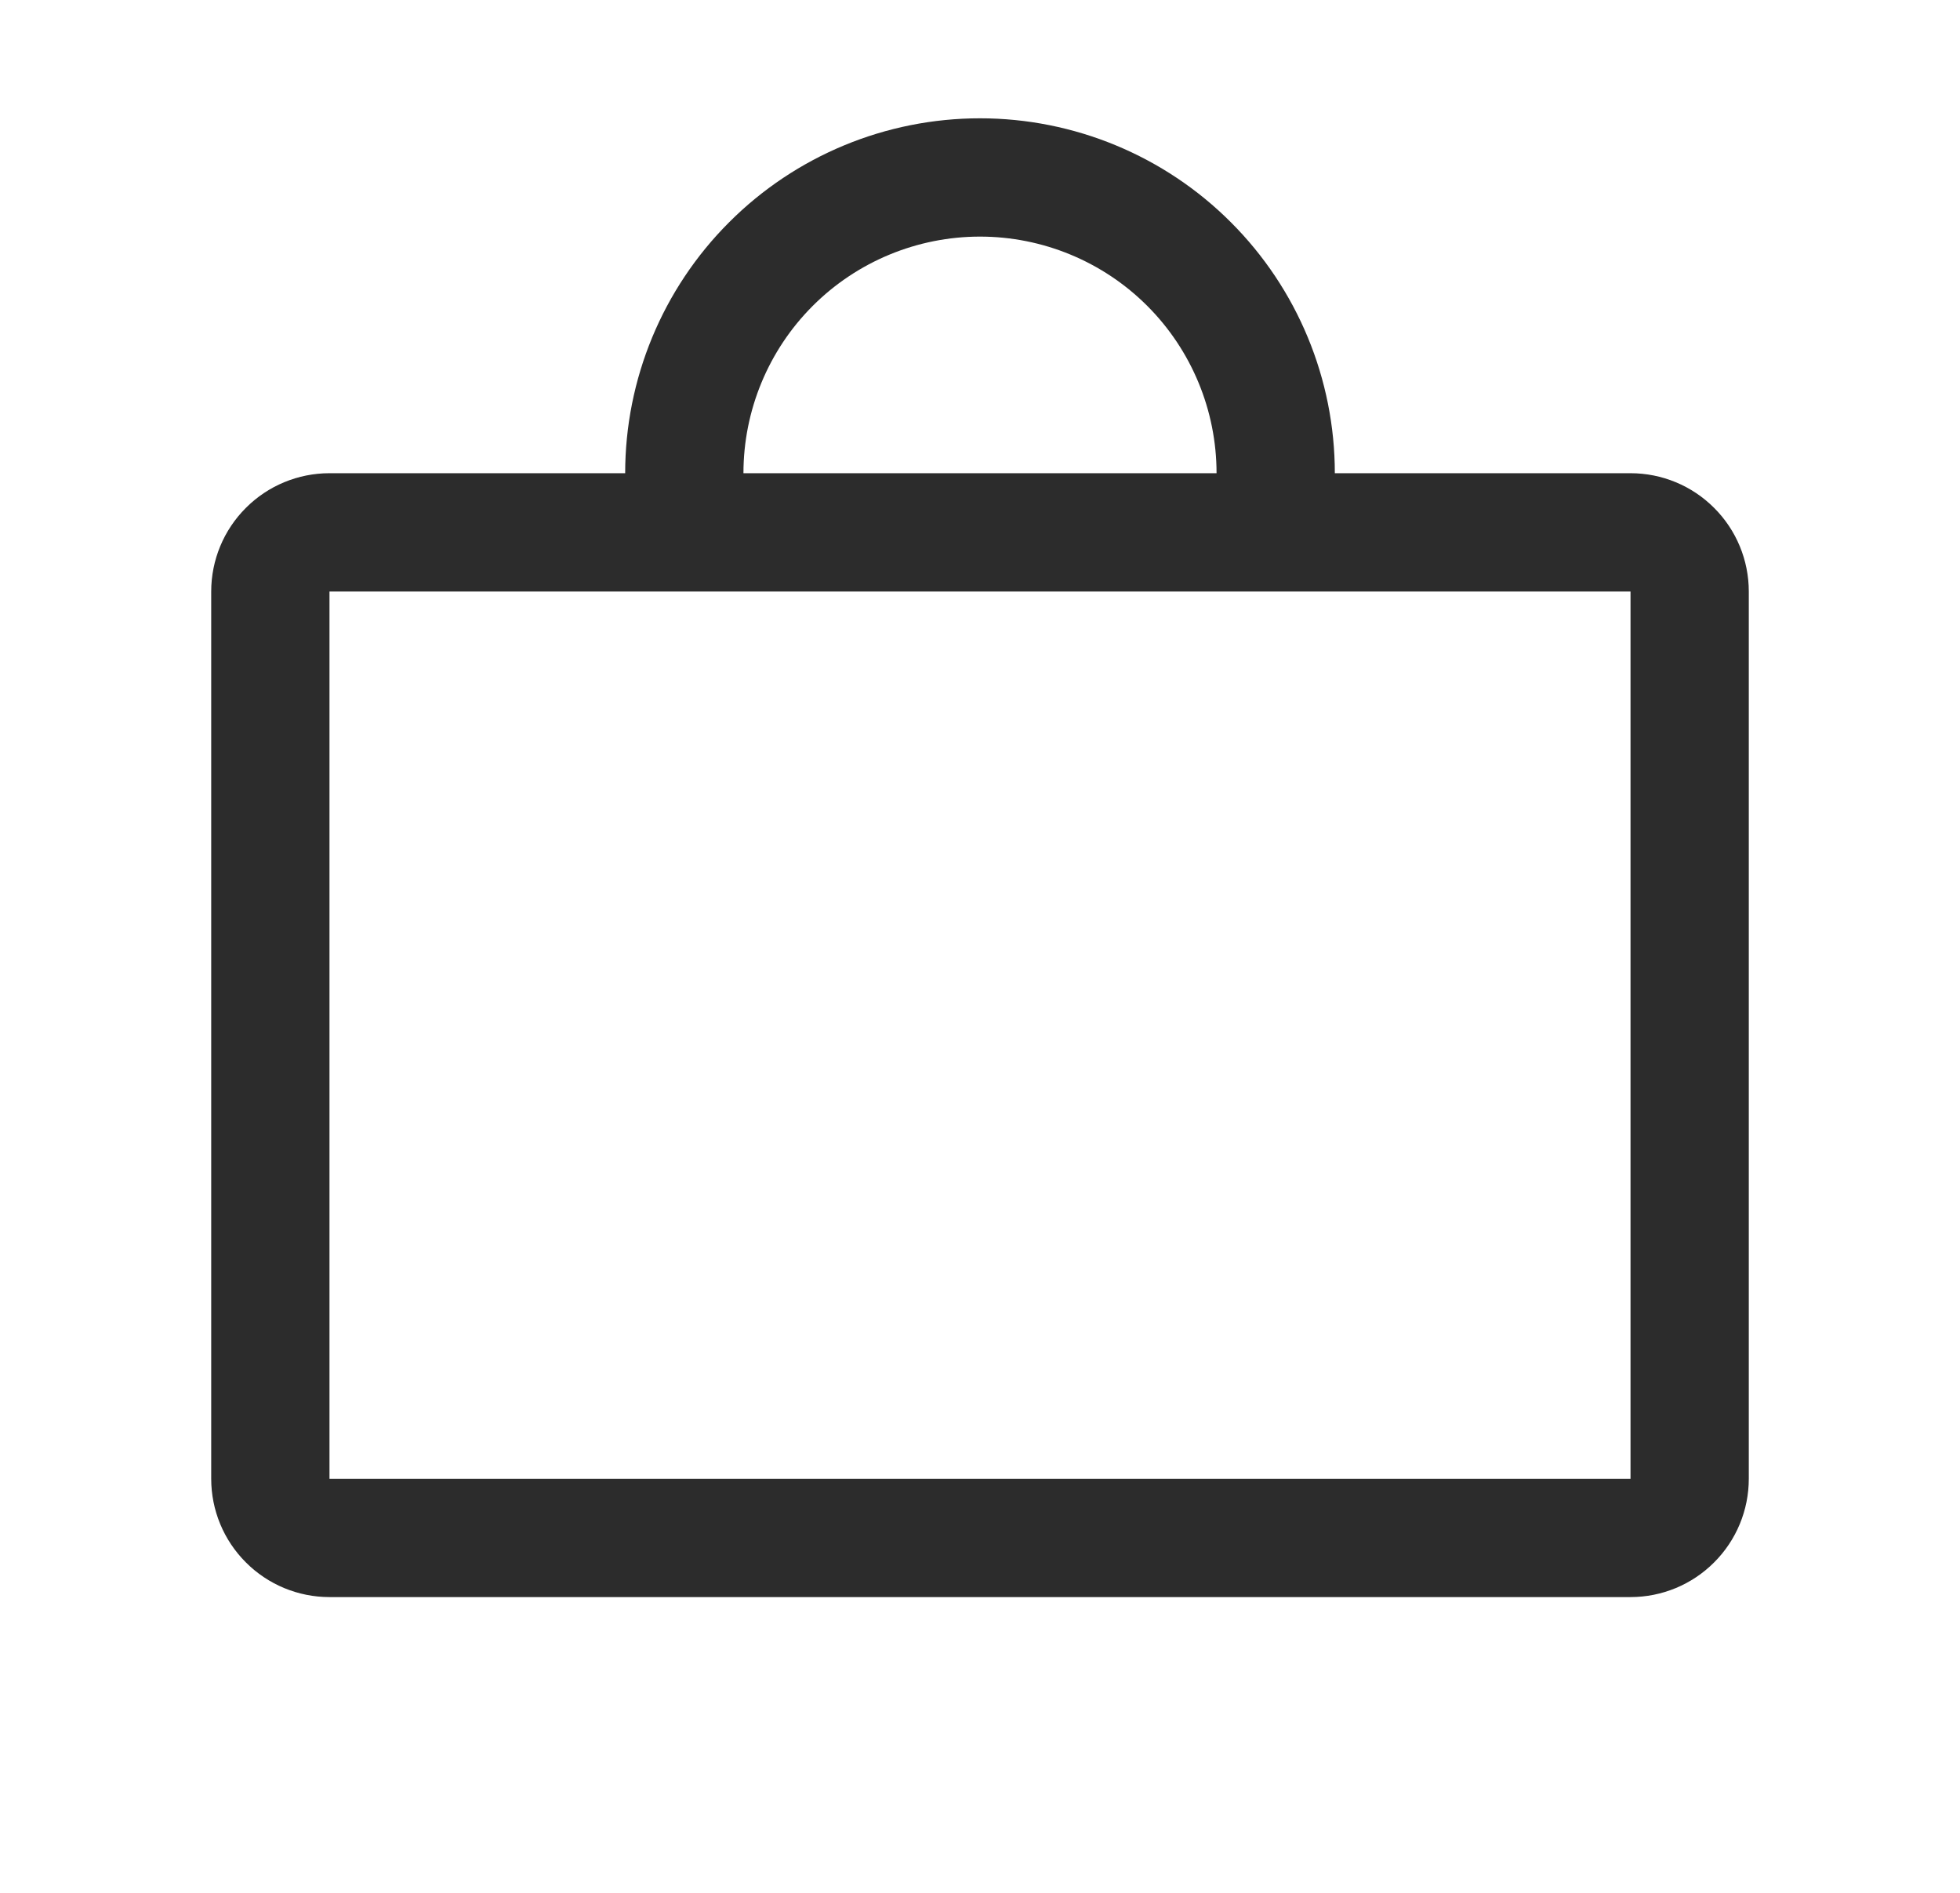 <svg width="29" height="28" viewBox="0 0 29 28" fill="none" xmlns="http://www.w3.org/2000/svg">
<path d="M24.125 7H19.75C19.75 5.608 19.197 4.272 18.212 3.288C17.228 2.303 15.892 1.75 14.5 1.75C13.108 1.75 11.772 2.303 10.788 3.288C9.803 4.272 9.25 5.608 9.25 7H4.875C4.411 7 3.966 7.184 3.638 7.513C3.309 7.841 3.125 8.286 3.125 8.75V21.875C3.125 22.339 3.309 22.784 3.638 23.112C3.966 23.441 4.411 23.625 4.875 23.625H24.125C24.589 23.625 25.034 23.441 25.362 23.112C25.691 22.784 25.875 22.339 25.875 21.875V8.75C25.875 8.286 25.691 7.841 25.362 7.513C25.034 7.184 24.589 7 24.125 7ZM14.5 3.5C15.428 3.5 16.319 3.869 16.975 4.525C17.631 5.181 18 6.072 18 7H11C11 6.072 11.369 5.181 12.025 4.525C12.681 3.869 13.572 3.5 14.5 3.5ZM24.125 21.875H4.875V8.75H24.125V21.875Z" fill="#2C2C2C"/>
</svg>
